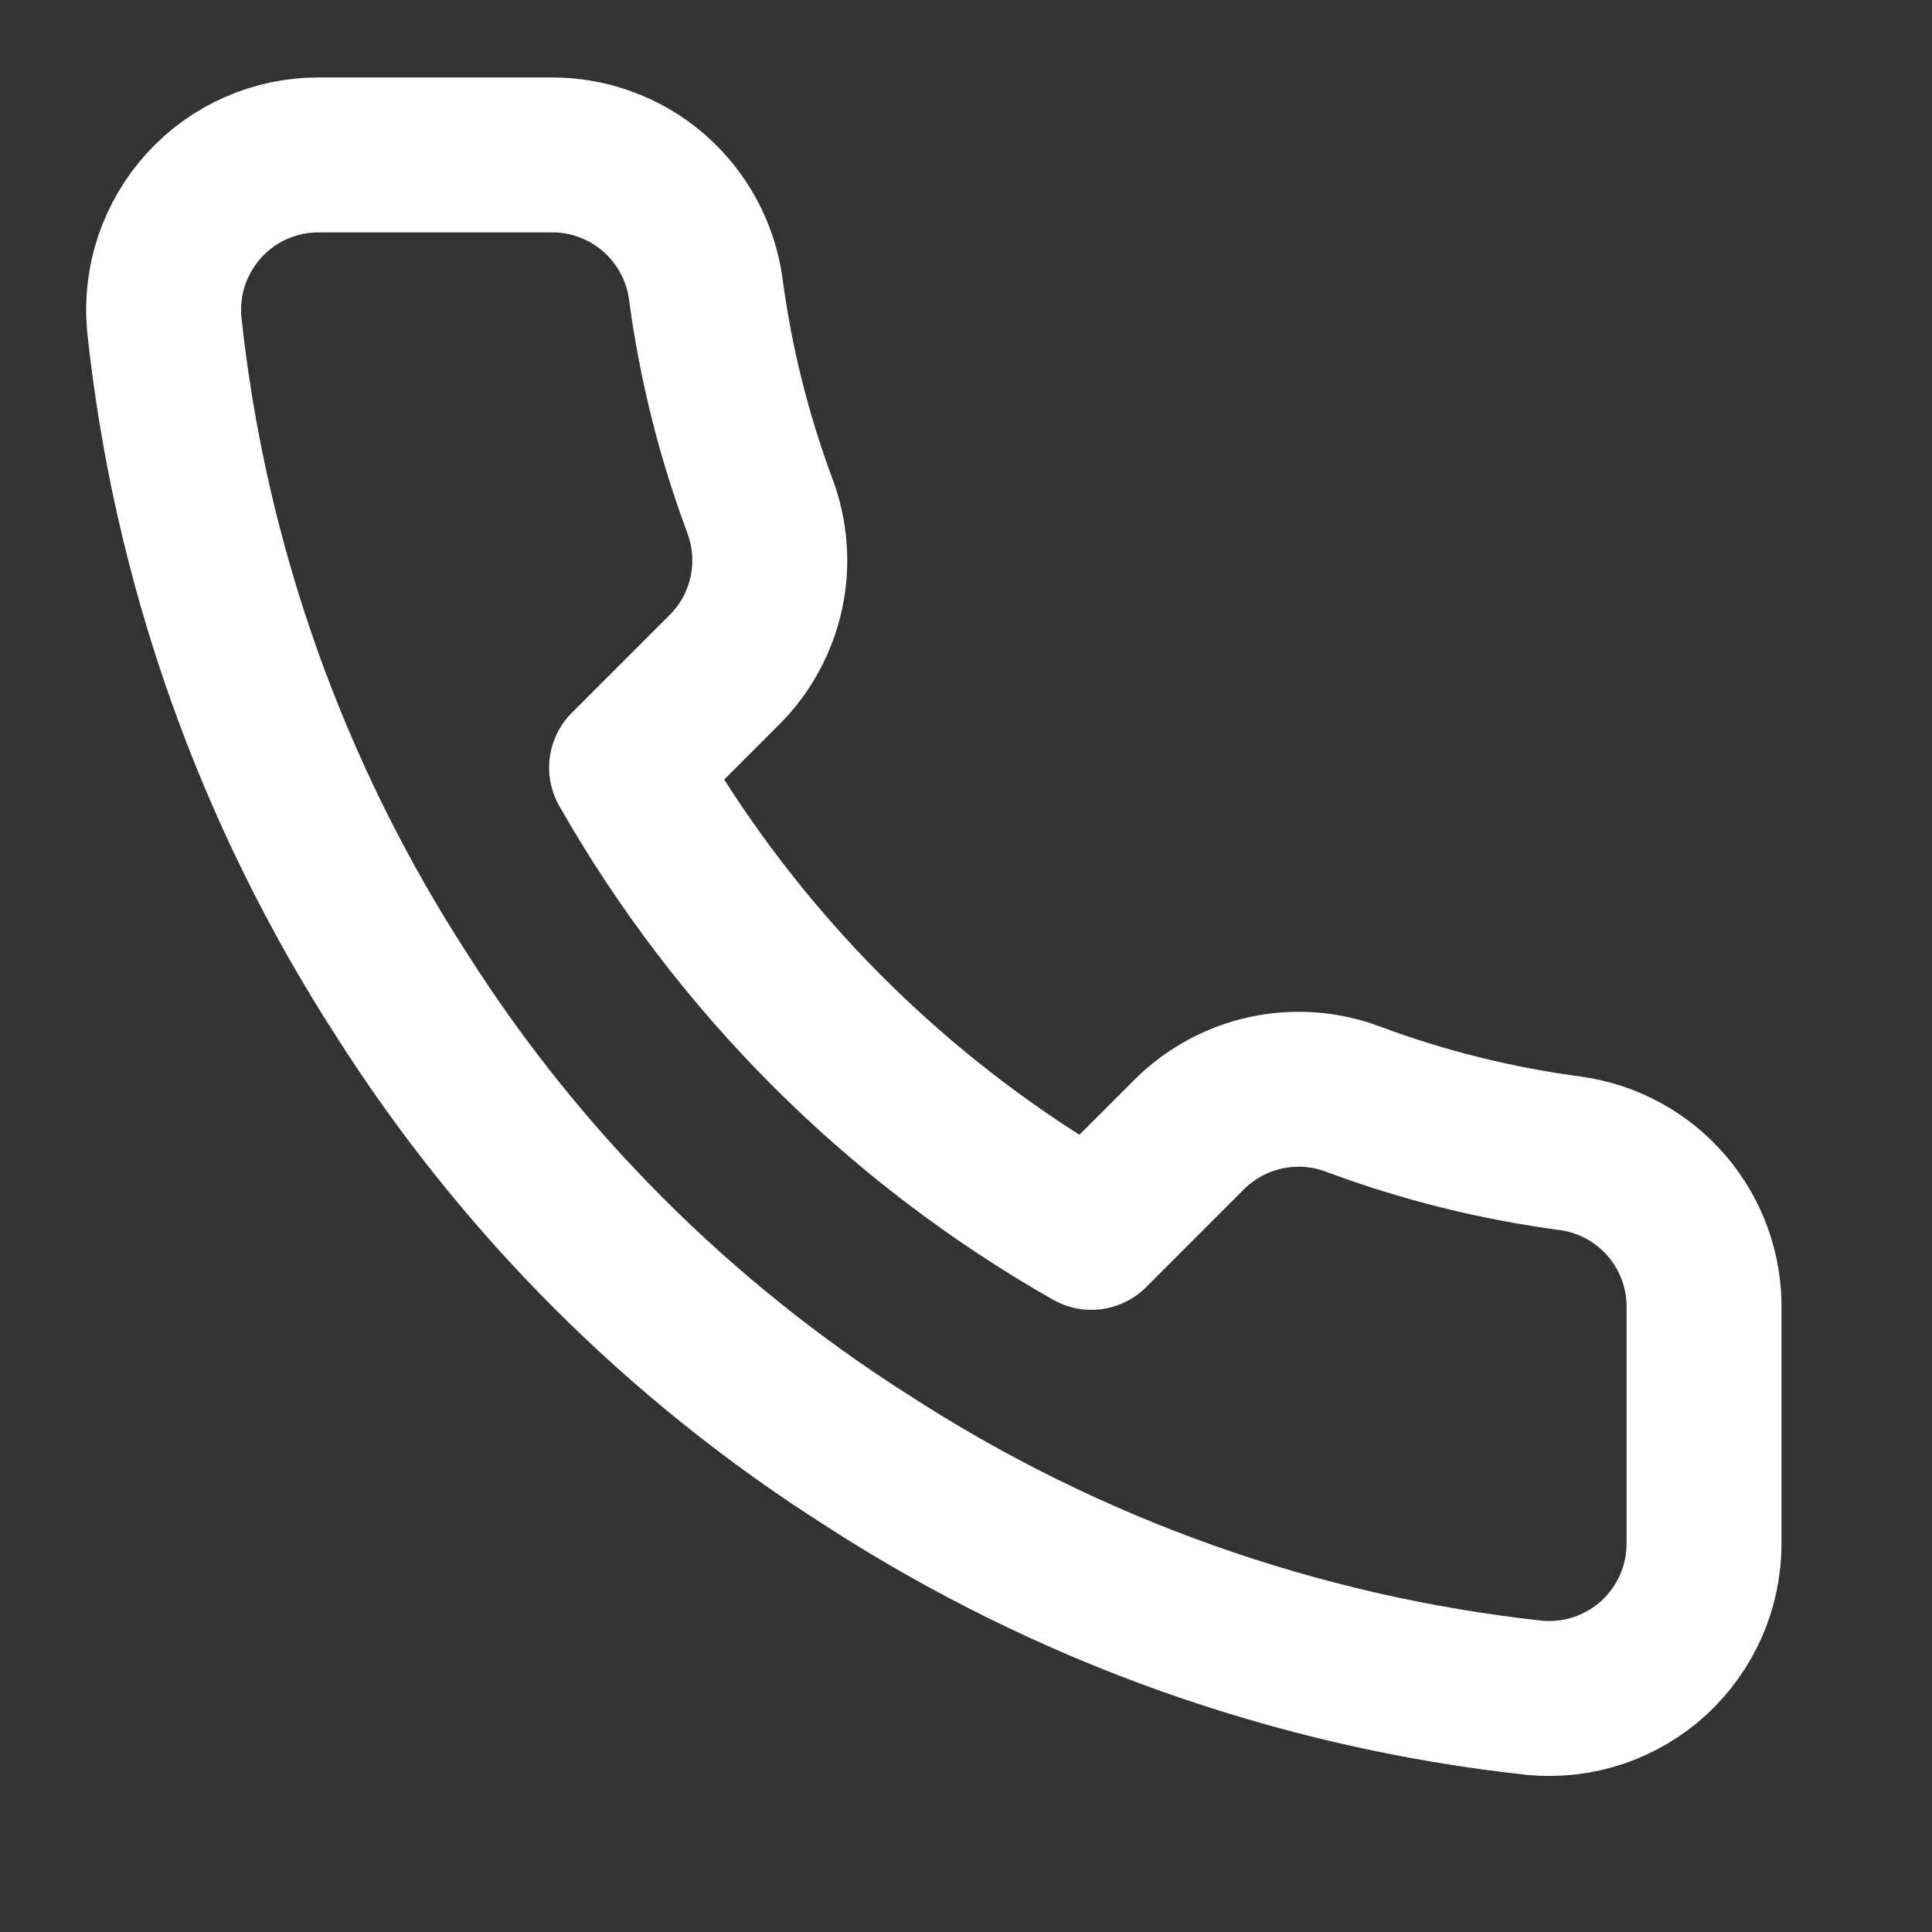 <svg width="16" height="16" viewBox="0 0 16 16" fill="none" xmlns="http://www.w3.org/2000/svg">
<rect x="0" y="0" width="16" height="16" fill="#333333" stroke="none"/>
<path d="M14.112 10.854V12.778C14.113 12.957 14.076 13.134 14.005 13.297C13.933 13.461 13.828 13.608 13.697 13.729C13.565 13.85 13.41 13.941 13.24 13.999C13.071 14.056 12.892 14.077 12.714 14.061C10.74 13.847 8.844 13.172 7.178 12.092C5.628 11.107 4.314 9.793 3.329 8.243C2.245 6.569 1.57 4.664 1.36 2.681C1.344 2.504 1.365 2.325 1.422 2.156C1.479 1.988 1.57 1.833 1.69 1.701C1.81 1.569 1.956 1.464 2.119 1.392C2.282 1.32 2.458 1.283 2.636 1.283H4.561C4.872 1.28 5.174 1.39 5.41 1.593C5.646 1.796 5.8 2.078 5.844 2.386C5.925 3.002 6.076 3.607 6.293 4.189C6.379 4.418 6.398 4.668 6.347 4.908C6.295 5.148 6.177 5.368 6.004 5.542L5.189 6.357C6.103 7.963 7.432 9.293 9.038 10.206L9.853 9.391C10.027 9.219 10.248 9.1 10.487 9.049C10.727 8.998 10.977 9.016 11.206 9.103C11.788 9.32 12.393 9.47 13.009 9.552C13.321 9.596 13.605 9.752 13.809 9.993C14.012 10.233 14.12 10.539 14.112 10.854Z" stroke="white" stroke-width="1.283" stroke-linecap="round" stroke-linejoin="round"/>
</svg>
